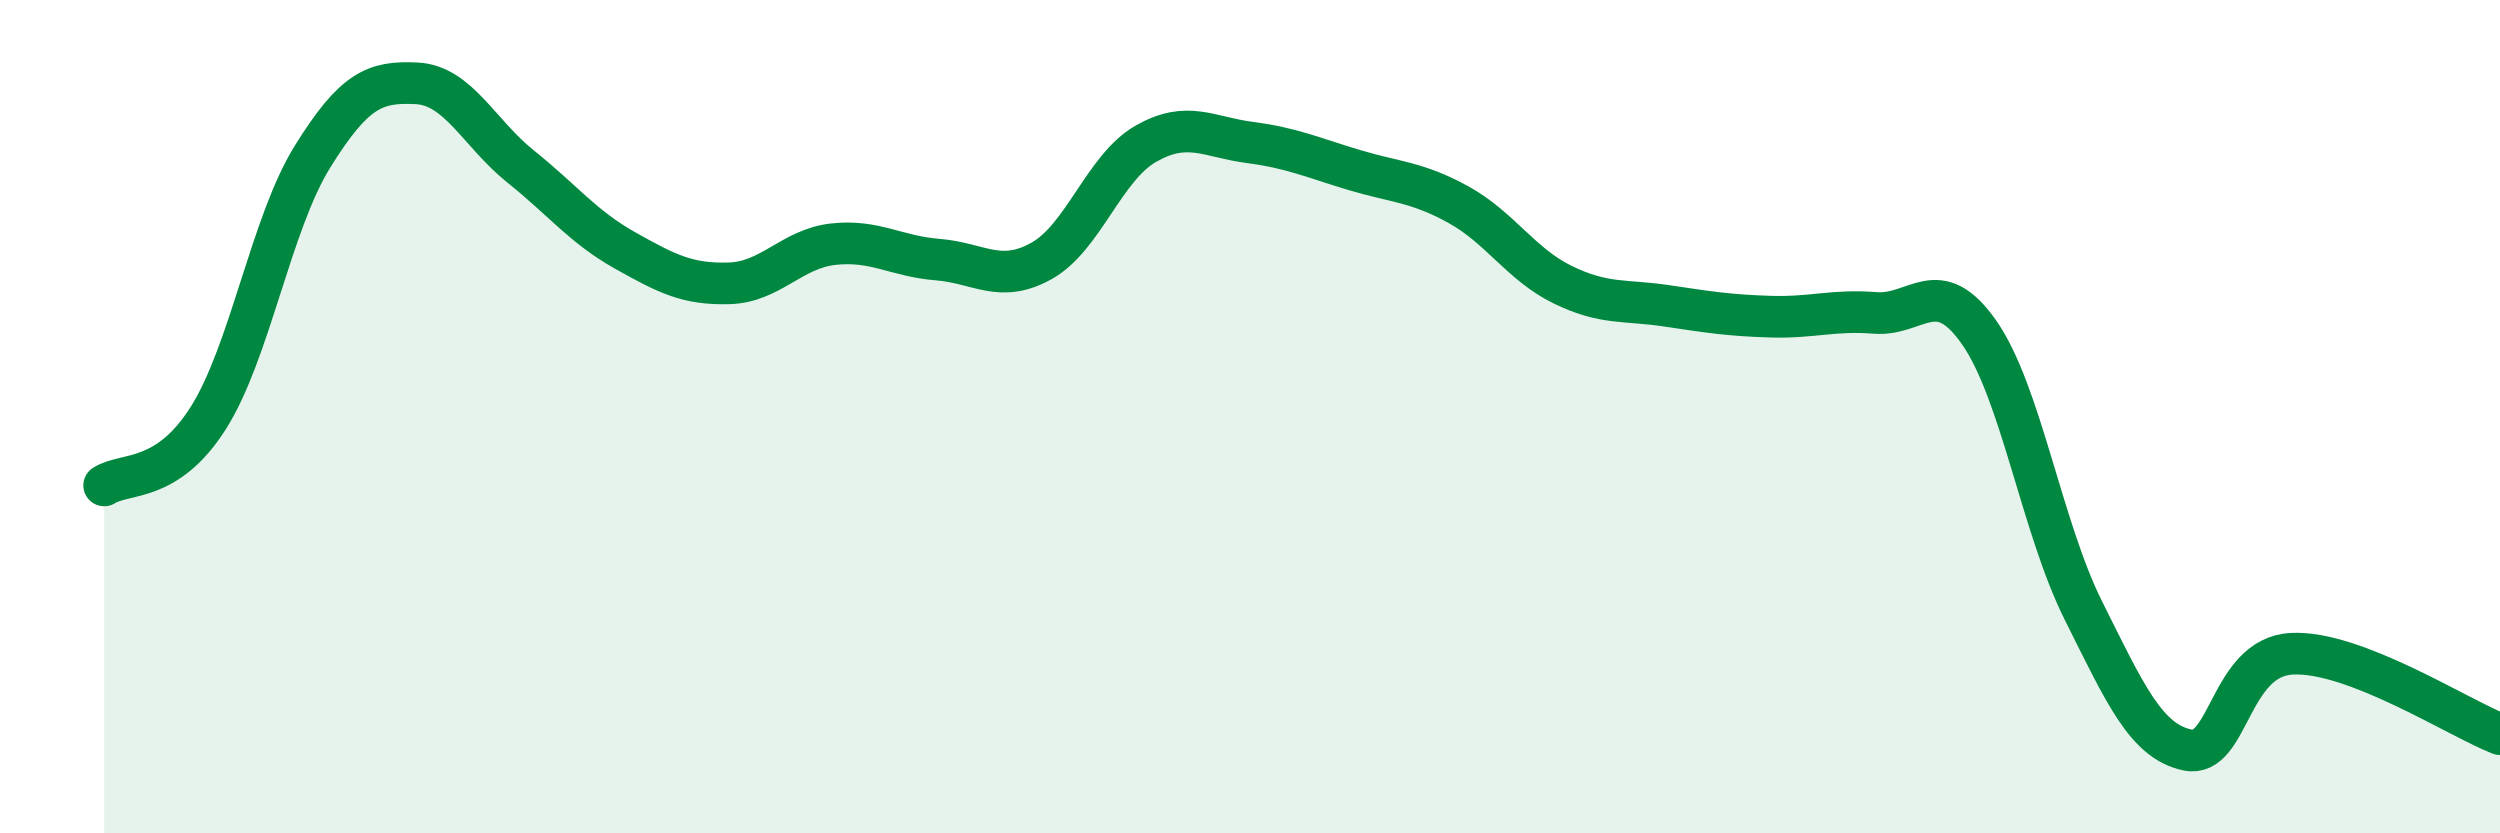 
    <svg width="60" height="20" viewBox="0 0 60 20" xmlns="http://www.w3.org/2000/svg">
      <path
        d="M 2.5,11.65 C 3,11.33 4,11.61 5,10.03 C 6,8.45 6.5,5.37 7.5,3.76 C 8.5,2.15 9,1.95 10,2 C 11,2.05 11.5,3.2 12.5,4 C 13.5,4.8 14,5.45 15,6.01 C 16,6.57 16.5,6.83 17.5,6.8 C 18.5,6.77 19,5.97 20,5.86 C 21,5.75 21.5,6.15 22.5,6.23 C 23.5,6.31 24,6.82 25,6.26 C 26,5.7 26.5,4.02 27.5,3.45 C 28.5,2.88 29,3.29 30,3.42 C 31,3.55 31.5,3.78 32.5,4.08 C 33.5,4.38 34,4.36 35,4.91 C 36,5.46 36.5,6.34 37.5,6.83 C 38.5,7.32 39,7.19 40,7.34 C 41,7.49 41.5,7.57 42.5,7.6 C 43.5,7.63 44,7.43 45,7.51 C 46,7.59 46.5,6.55 47.5,7.98 C 48.5,9.41 49,12.65 50,14.65 C 51,16.65 51.5,17.79 52.5,18 C 53.5,18.21 53.5,15.77 55,15.69 C 56.5,15.61 59,17.23 60,17.62L60 20L2.5 20Z"
        fill="#008740"
        opacity="0.1"
        stroke-linecap="round"
        stroke-linejoin="round"
      />
      <path
        d="M 2.5,11.65 C 3,11.33 4,11.61 5,10.03 C 6,8.45 6.5,5.37 7.5,3.76 C 8.5,2.15 9,1.95 10,2 C 11,2.05 11.5,3.2 12.5,4 C 13.5,4.8 14,5.45 15,6.01 C 16,6.57 16.5,6.83 17.5,6.8 C 18.5,6.77 19,5.97 20,5.86 C 21,5.75 21.5,6.15 22.5,6.23 C 23.5,6.31 24,6.82 25,6.26 C 26,5.7 26.5,4.02 27.5,3.45 C 28.5,2.88 29,3.29 30,3.42 C 31,3.55 31.5,3.78 32.5,4.08 C 33.5,4.38 34,4.36 35,4.91 C 36,5.46 36.5,6.34 37.5,6.83 C 38.5,7.32 39,7.19 40,7.34 C 41,7.49 41.5,7.57 42.5,7.6 C 43.5,7.63 44,7.43 45,7.51 C 46,7.59 46.5,6.55 47.5,7.98 C 48.5,9.41 49,12.65 50,14.65 C 51,16.65 51.5,17.79 52.5,18 C 53.5,18.21 53.5,15.77 55,15.69 C 56.5,15.61 59,17.23 60,17.62"
        stroke="#008740"
        stroke-width="1"
        fill="none"
        stroke-linecap="round"
        stroke-linejoin="round"
      />
    </svg>
  